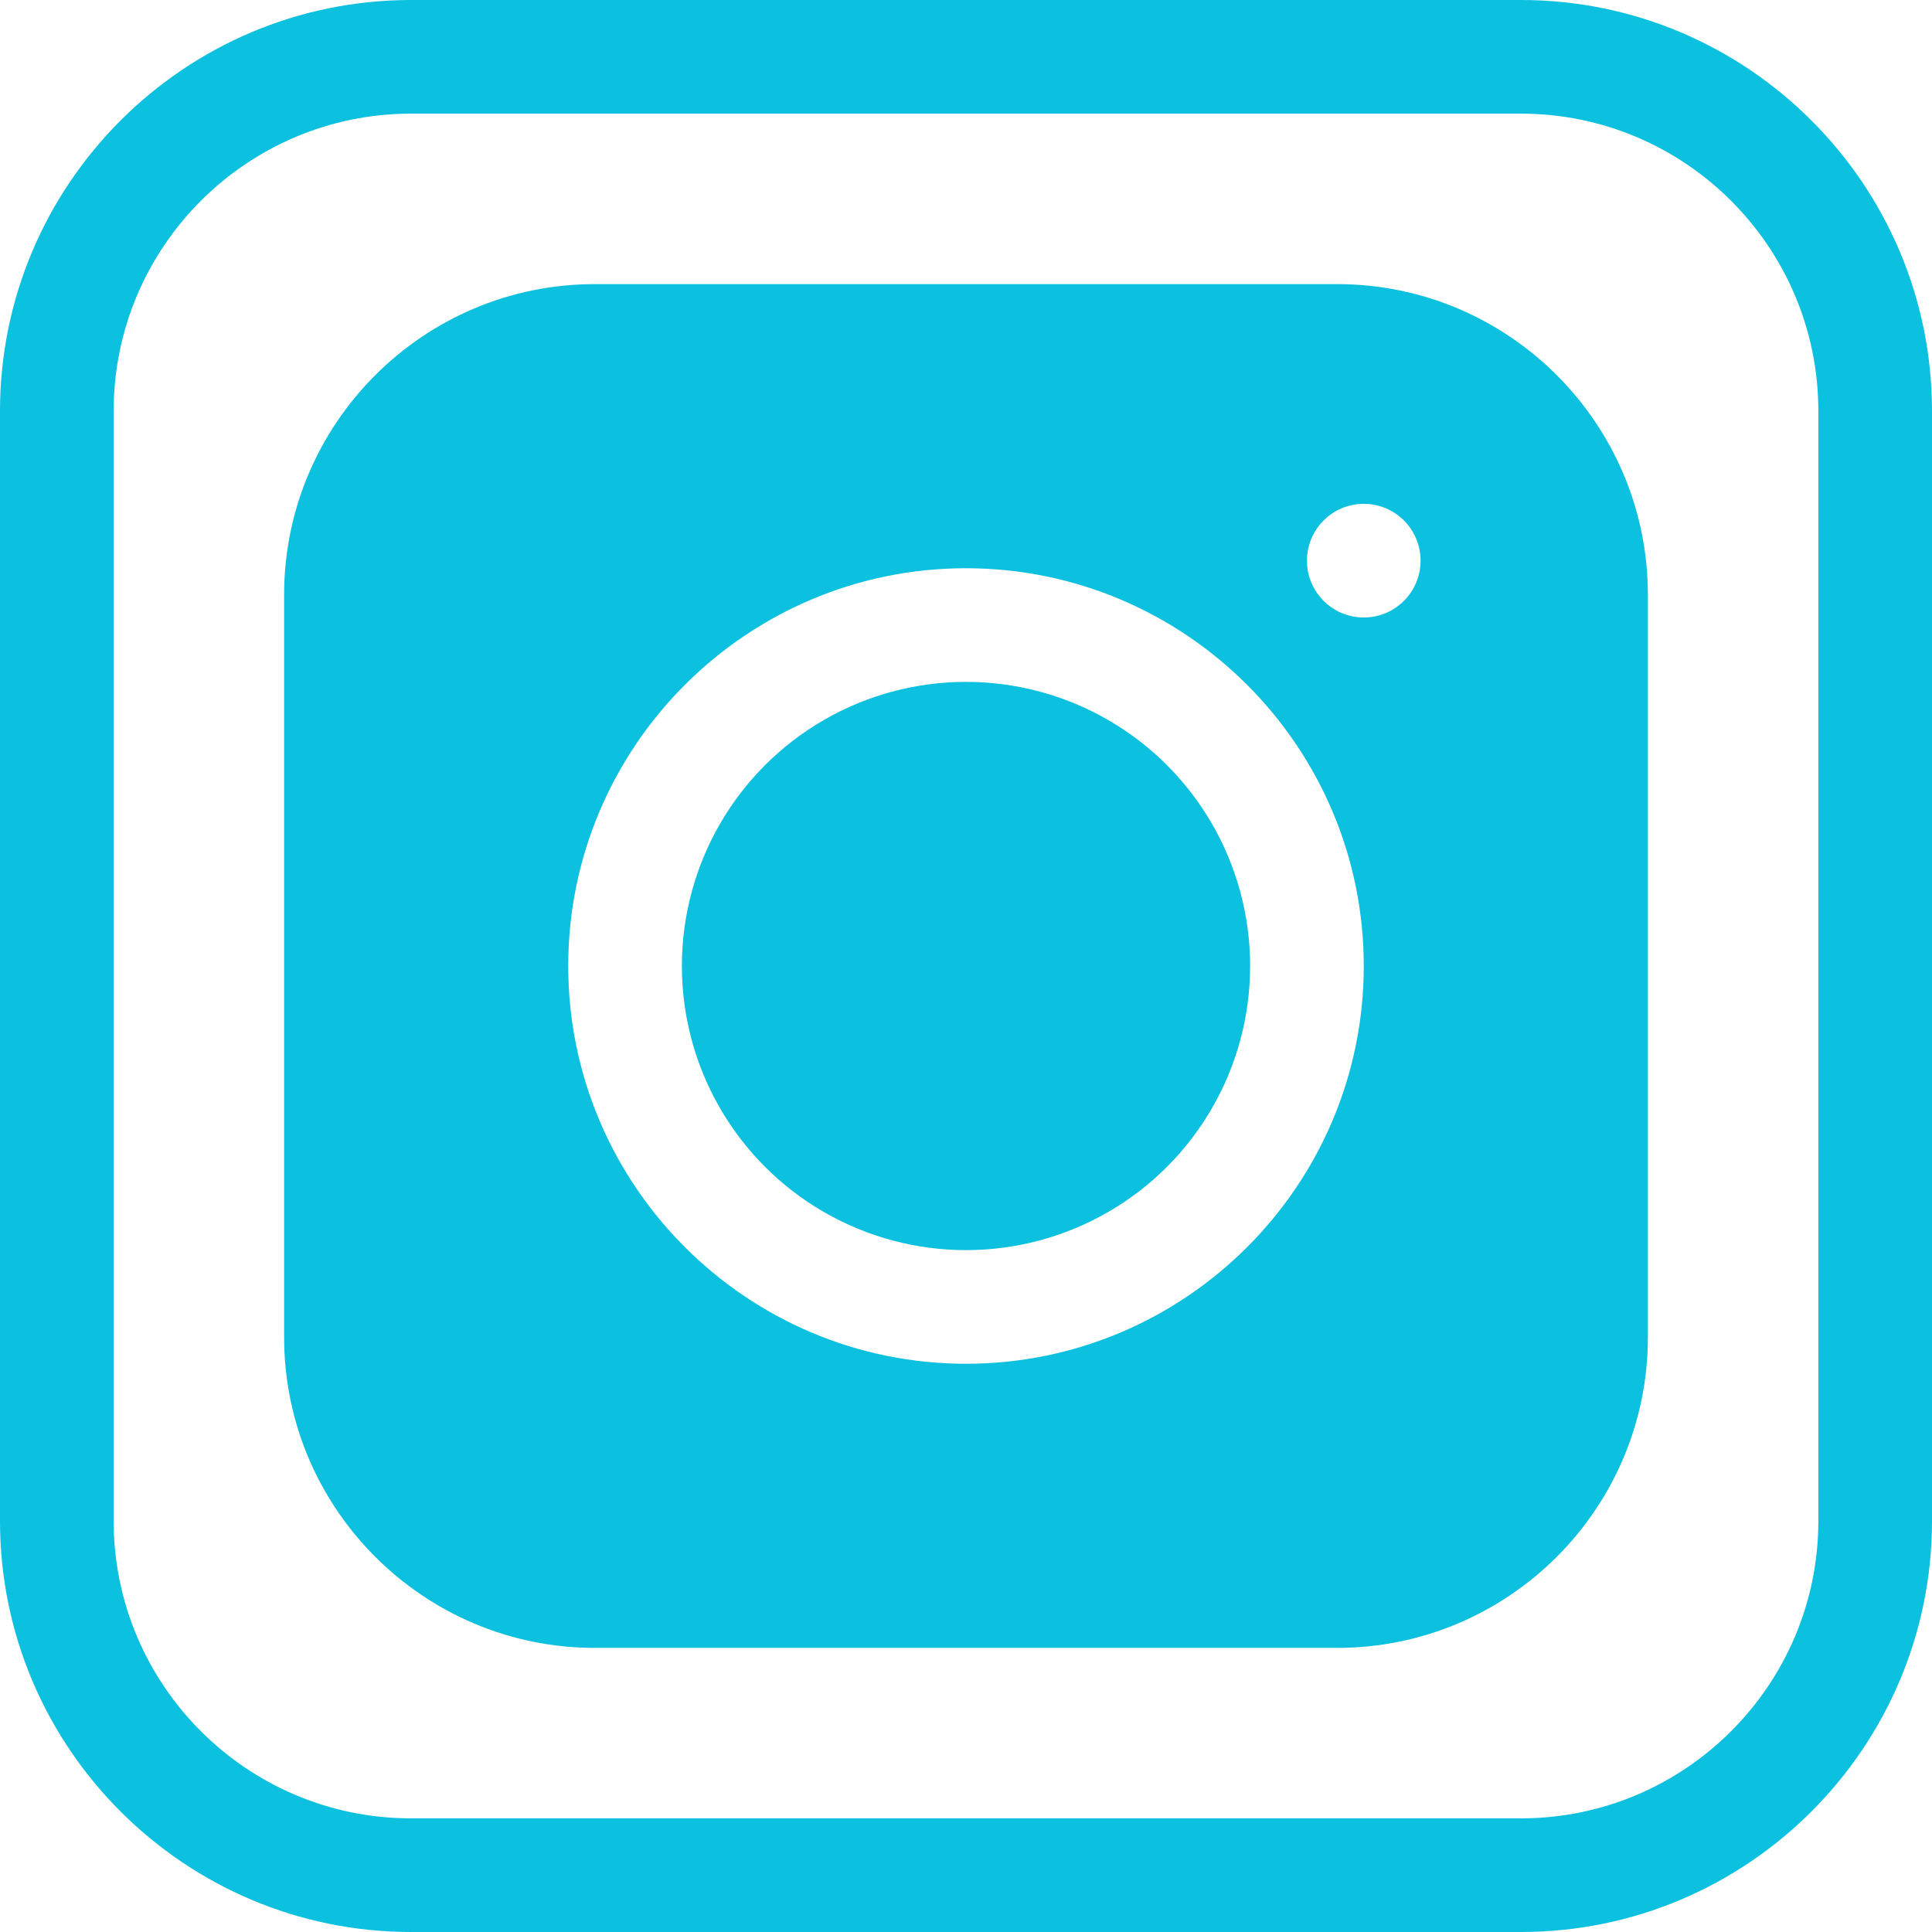 <?xml version="1.0" encoding="UTF-8" standalone="no"?><svg xmlns="http://www.w3.org/2000/svg" xmlns:xlink="http://www.w3.org/1999/xlink" fill="#0cc0df" height="510" preserveAspectRatio="xMidYMid meet" version="1" viewBox="1.0 1.0 510.0 510.0" width="510" zoomAndPan="magnify"><g><g><g id="change1_1"><path d="M402.5,1h-293C49.673,1,1,49.673,1,109.5v293C1,462.327,49.673,511,109.5,511h293c59.827,0,108.5-48.673,108.5-108.5 v-293C511,49.673,462.327,1,402.5,1z M481,402.5c0,43.285-35.215,78.5-78.5,78.5h-293C66.215,481,31,445.785,31,402.5v-293 C31,66.215,66.215,31,109.5,31h293c43.285,0,78.5,35.215,78.5,78.5V402.5z"/><circle cx="256" cy="256" r="75"/><path d="M354,76H158c-45.215,0-82,36.785-82,82v196c0,45.215,36.785,82,82,82h196c45.215,0,82-36.785,82-82V158 C436,112.785,399.215,76,354,76z M256,361c-57.897,0-105-47.103-105-105s47.103-105,105-105s105,47.103,105,105 S313.897,361,256,361z M361,164.001c-8.284,0-14.999-6.715-14.999-14.999s6.715-14.999,14.999-14.999s14.999,6.715,14.999,14.999 S369.284,164.001,361,164.001z"/></g></g></g></svg>
